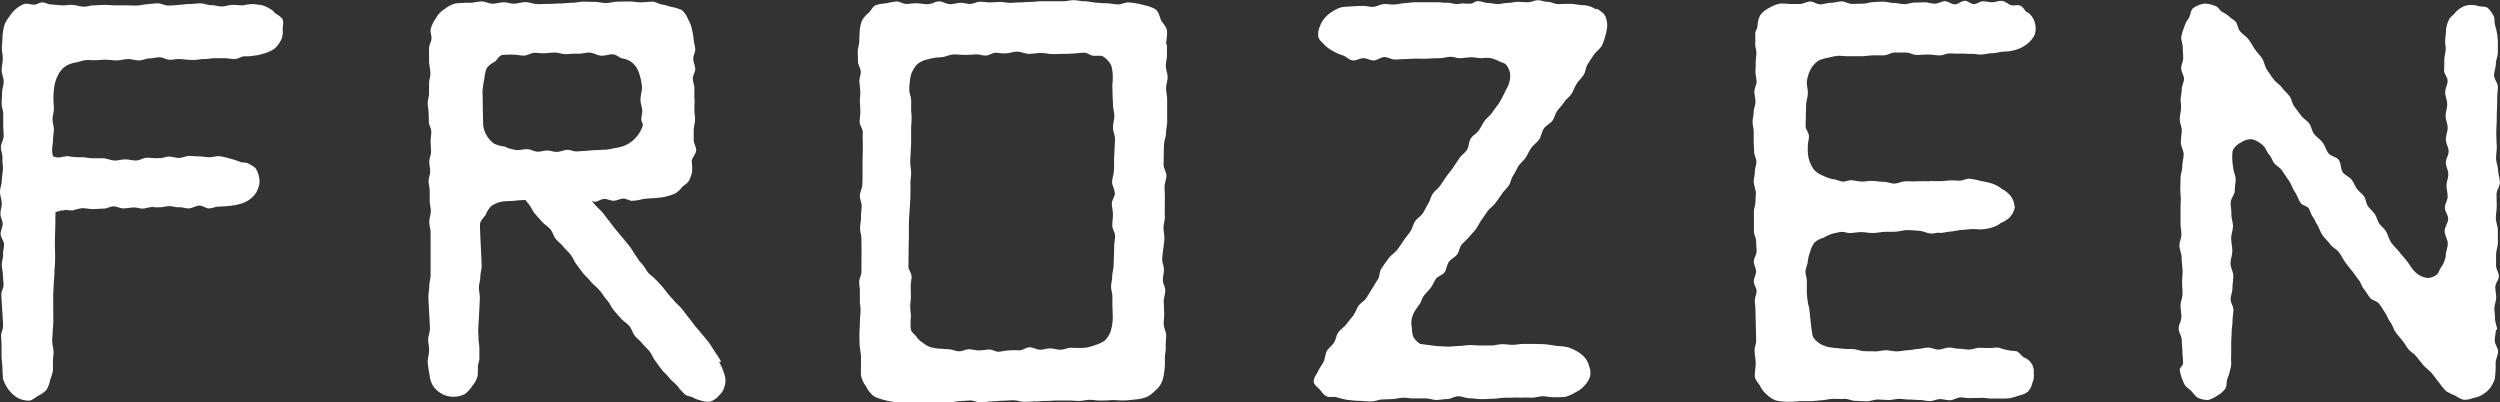 <svg xmlns="http://www.w3.org/2000/svg" width="89.813" height="14.457" viewBox="0 0 89.813 14.457">
  <rect x="0" y="0" width="89.813" height="14.457" fill="#333333" stroke="none"/>
  <g id="Group_307" data-name="Group 307" transform="translate(-10.463 -157.732)">
    <path id="Path_32" data-name="Path 32" d="M22.892,197.782a1.322,1.322,0,0,0-.392-.208c-.112-.024-.232-.032-.344-.048a1.855,1.855,0,0,0-.352.048c-.128,0-.256-.016-.384-.016s-.256.056-.384.056-.256-.048-.384-.048-.256-.064-.384-.064-.256.024-.384.024-.256.024-.384.032-.256.024-.384.024-.256-.08-.384-.08-.256.024-.384.032-.256.048-.376.048-.256-.008-.384-.008H17.21c-.128,0-.256-.016-.384-.016s-.256.016-.384.016-.256.056-.384.048-.256-.056-.384-.064-.256.024-.384.016-.256-.024-.384-.032c-.1,0-.2-.064-.3-.072s-.208.072-.3.08c-.128,0-.264-.056-.368-.024a1.023,1.023,0,0,0-.312.192,1.071,1.071,0,0,0-.224.272.947.947,0,0,0-.176.3,2.081,2.081,0,0,0-.064.36c0,.136-.016.28-.024.416s.032.28.032.416-.04.28-.04.416.072.28.072.416-.056.256-.056.392-.016.264-.016.392.056.264.056.392v.392c0,.128.016.264.016.392s-.1.256-.1.392.064.264.056.4.024.264.016.4-.032.264-.04.392c0,.144-.064.28-.064.416s.064.28.064.424c0,.12-.048.24-.048.368s.08.24.08.36-.08.24-.072.368.112.24.12.36-.04.24-.032.368-.048.24-.048.368.04.24.04.36.024.24.024.36-.08.24-.08.36.064.991.064,1.111-.072.24-.072.36.016.24.016.36v.36c0,.136.024.28.032.416a3.871,3.871,0,0,0,.024.424,1.24,1.24,0,0,0,.5.663.921.921,0,0,0,.416.112c.128,0,.232-.112.344-.176a1,1,0,0,0,.3-.216,1.028,1.028,0,0,0,.128-.352,2.133,2.133,0,0,0,.1-.32c.008-.112,0-.224,0-.336s.024-.232.024-.352-.04-.232-.048-.352.016-.232.016-.352.024-.232.024-.352-.008-.983,0-1.095.008-.216.016-.32.016-.216.024-.32a2.142,2.142,0,0,1,.016-.32,5.976,5.976,0,0,0,0-.655c0-.264.008-.527.016-.791,0-.16,0-.312.008-.471H15.1a.045.045,0,0,0,.048-.04.063.063,0,0,0,.088,0s.008-.016.016-.016h.024c.056.016.128-.024.192-.016a.983.983,0,0,0,.216.016,2.554,2.554,0,0,1,.336-.08c.136,0,.288.04.424.032.12,0,.232-.016.352-.016s.232-.08.352-.08.24.072.352.072.232-.024.352-.032.232.04.352.04a1.642,1.642,0,0,0,.272-.056h.016c.016,0,.032-.008.056-.008a.468.468,0,0,1,.1.016h.168c.112,0,.232-.04.344-.04s.232.048.344.04.24.048.36.04.232-.088.352-.1.24.1.36.1.232-.064.352-.064a4.97,4.97,0,0,0,.5-.04,1.716,1.716,0,0,0,.4-.1,1.029,1.029,0,0,0,.336-.224.785.785,0,0,0,.184-.312.594.594,0,0,0,.032-.352.8.8,0,0,0-.136-.36,1.38,1.38,0,0,0-.256-.16c-.08-.048-.2-.024-.288-.056a2.189,2.189,0,0,0-.368-.12,2.141,2.141,0,0,0-.392-.088c-.12,0-.24.04-.36.04s-.24-.032-.36-.032-.24-.016-.36-.016-.24.072-.36.072-.24-.048-.36-.048a1.037,1.037,0,0,0-.264.056h-.136c-.128.008-.264-.016-.392-.016s-.256.1-.392.1-.264-.04-.392-.04-.264.048-.392.04-.256-.072-.392-.08h-.392c-.112-.008-.232-.024-.344-.04a2.115,2.115,0,0,1-.551-.04c-.072.016-.152.024-.224.04a.537.537,0,0,1-.16.008.674.674,0,0,1-.136-.04.935.935,0,0,1-.032-.208c0-.128.032-.256.032-.376s.032-.248.032-.376-.048-.256-.048-.376.048-.248.048-.376-.016-.256-.016-.376a3.025,3.025,0,0,1,.04-.464,1.359,1.359,0,0,1,.136-.384.81.81,0,0,1,.264-.3.953.953,0,0,1,.384-.136c.1-.024.208-.064.32-.08s.216.008.328,0c.136,0,.272-.016.4-.016s.272.024.408.024.272-.048.4-.048.272.048.408.048c.12,0,.24-.072.36-.072s.24-.04.36-.04.24.08.36.088.24-.032.368-.024c.168.008.336.032.5.032.12,0,.248-.032.368-.032s.248-.024.368-.032h.368c.12,0,.248.032.368.032s.24-.1.368-.1a1.7,1.7,0,0,0,.344-.024,1.605,1.605,0,0,0,.328-.072,1.171,1.171,0,0,0,.392-.176,1.052,1.052,0,0,0,.256-.352.728.728,0,0,0,.04-.344c0-.12.048-.272-.008-.368s-.192-.16-.288-.232ZM19.1,203.064h0Zm-.344.008Z" transform="translate(-2.607 -39.65)" fill="#ffffff"/>
    <path id="Path_33" data-name="Path 33" d="M62.709,198.974c0-.168.048-.336.032-.5-.016-.152-.144-.264-.208-.384s-.08-.3-.2-.392a1.281,1.281,0,0,0-.416-.152,2.756,2.756,0,0,0-.559-.1c-.128,0-.264.08-.4.072s-.264-.04-.392-.04-.264-.016-.392-.024-.264-.048-.392-.048-.264-.04-.392-.04-.264.04-.392.04h-.783c-.128,0-.264.024-.392.024s-.24.016-.36.016-.24.016-.36.016-.24-.032-.36-.032-.24.016-.36.016-.24-.024-.36-.024-.24.08-.36.08-.24-.048-.36-.04-.24.048-.36.048-.264-.1-.392-.1-.264.1-.392.1-.264-.024-.392-.032-.264.024-.392.024-.24-.1-.36-.088a2.482,2.482,0,0,0-.352.064,1.67,1.67,0,0,0-.376.064c-.12.048-.176.192-.264.28a.894.894,0,0,0-.24.28,1.245,1.245,0,0,0-.08.368c-.008.12-.016.248-.016.368s-.056.248-.056.368.008.248.008.368.1.248.1.368-.056.24-.048.36.024.24.032.36-.024.24-.016.36.016.24.016.36-.024.24-.024.36.112.24.112.36-.008.24,0,.36-.008.631-.008.759v.392c0,.128,0,.264-.008.392s-.088.256-.088.392.072.264.064.392-.024.248-.024.384-.032.256-.032.384.048.256.048.392.008.647,0,.783v.408c0,.112-.08.224-.08.344s.024.224.024.336v.336c0,.136.032.264.024.4s-.024.264-.024.4-.016.264-.016.4,0,.264.008.4.04.264.048.4v.336c0,.112-.008.224,0,.344a.946.946,0,0,0,.184.408.993.993,0,0,0,.28.352,1.543,1.543,0,0,0,.32.12,2.187,2.187,0,0,0,.384.08,3.14,3.14,0,0,0,.392.016c.128,0,.264.024.392.024s.264-.024.392-.024.264-.008.392-.008.264.016.392.016.264-.04.392-.048l.392-.024c.128-.008.264.072.392.072s.264-.04.392-.04.264-.024.392-.024.264-.016.392-.016.264.056.392.056.264-.016.392-.016.264-.016.392-.016.264-.016.392-.016h.392c.128,0,.264.016.392.016s.264-.04.392-.04.264.032.4.024a3.2,3.2,0,0,0,.392-.016c.128,0,.256.016.392.016a3.235,3.235,0,0,0,.392-.032,1.6,1.6,0,0,0,.48-.1,1.226,1.226,0,0,0,.3-.232.875.875,0,0,0,.224-.288,1.51,1.51,0,0,0,.088-.352,2.711,2.711,0,0,0,.024-.512c0-.136.04-.272.032-.408s.016-.272.016-.408-.08-.264-.088-.4.024-.272.016-.408-.008-.272-.016-.4.056-.272.056-.408-.088-.256-.088-.376.04-.256.04-.376-.064-.256-.064-.376.08-.623.08-.751-.032-.256-.032-.376.048-.256.048-.376-.008-.256,0-.376v-.376c0-.128-.016-.256-.008-.376s.064-.256.064-.376-.1-.256-.1-.384.008-.623.016-.751.072-.264.072-.4.04-.264.04-.4v-.8c0-.136-.04-.264-.04-.4s.056-.264.056-.4-.064-.264-.064-.4.04-.264.04-.4v-.4Zm-1.838,5.315c0,.128-.112.256-.112.384s.04.256.04.392-.024.256-.024.392.1.256.1.384-.032.24-.032.368-.016.615-.024.735-.048.24-.048.36-.04.24-.04.36c0,.1.04.216.048.328v.32c0,.1.008.192.008.288a1.729,1.729,0,0,1,0,.288,1.65,1.65,0,0,1-.072.376.809.809,0,0,1-.2.32,1.1,1.1,0,0,1-.336.168,2.123,2.123,0,0,1-.36.1,3.876,3.876,0,0,1-.527,0c-.12,0-.248.072-.376.072s-.248-.048-.368-.048-.248.048-.368.048-.248-.088-.376-.088-.248.112-.368.112a2.823,2.823,0,0,0-.368,0c-.12,0-.248.04-.368.048s-.24-.088-.36-.08-.24.032-.36.032-.24-.04-.36-.04-.24.08-.36.072-.232-.064-.352-.072l-.36-.024a1.42,1.42,0,0,1-.312-.056.842.842,0,0,1-.272-.16.653.653,0,0,1-.216-.2c-.056-.088-.176-.152-.208-.264a2.324,2.324,0,0,1,0-.472c0-.12-.024-.24-.024-.36s.024-.24.024-.36-.008-.24-.008-.36.032-.24.032-.36-.112-.24-.112-.36.008-.615.008-.735.008-.24.008-.36v-.36c0-.4.056-.791.056-1.191v-.352c0-.12.024-.232.024-.352,0-.136-.032-.272-.032-.408s.04-.647.032-.783v-.408c0-.136.024-.272.016-.416,0-.1-.016-.216-.016-.32s.008-.216,0-.32-.064-.216-.064-.32a1.737,1.737,0,0,1,.016-.288,1.663,1.663,0,0,1,.048-.288,1.079,1.079,0,0,1,.216-.36.83.83,0,0,1,.368-.176,2.071,2.071,0,0,1,.5-.08c.152-.008.3-.1.464-.1s.312.024.472.016c.112,0,.224-.016.336-.016s.232.048.344.04.224-.1.336-.1.224.032.344.024c.144,0,.288-.064.432-.064s.288.08.424.08.288-.032.432-.032.288.04.432.04.288-.008.432-.008c.112,0,.232-.008.344-.016s.232-.024.344-.024c.1,0,.184.072.28.1.144.032.3-.024.408.04a.876.876,0,0,1,.28.312,1.46,1.46,0,0,1,.056.4,1.935,1.935,0,0,1-.016.3c0,.1.008.2.008.3,0,.136.016.272.016.408s.048.272.048.408-.048.272-.048.416.072.272.072.408-.032.639-.032.767,0,.264-.008.392-.056.256-.064.384.1.264.088.392Z" transform="translate(-10.353 -39.628)" fill="#ffffff"/>
    <path id="Path_34" data-name="Path 34" d="M82.264,197.7a.837.837,0,0,0-.488-.152c-.144-.008-.3-.048-.44-.048s-.3.008-.44.008c-.12,0-.24-.08-.36-.08s-.24-.056-.36-.056-.24.072-.36.072-.24-.016-.36-.016-.24.04-.36.04-.24.04-.36.04-.24-.04-.36-.04-.24-.072-.36-.064c-.088,0-.152.072-.232.088a1.954,1.954,0,0,1-.3-.008c-.072,0-.136.024-.208.024-.128,0-.256-.056-.376-.048s-.256-.024-.376-.016h-.751c-.128,0-.248.024-.376.032s-.248.04-.376.048-.256-.024-.376-.016-.248.088-.376.1-.256-.04-.376-.032a3.076,3.076,0,0,0-.384.016,3.235,3.235,0,0,0-.392.032,1.353,1.353,0,0,0-.575.36.971.971,0,0,0-.192.32.674.674,0,0,0-.056.392c.032.112.152.2.24.3a1.239,1.239,0,0,0,.3.208,1.507,1.507,0,0,0,.328.144c.128.04.232.168.36.184s.264-.08.392-.08.248.088.376.08.248-.12.376-.12.248.088.376.088.248-.016.376-.016.248-.016.376-.016.28.008.424,0,.28-.016.416-.016.256-.04.384-.048.256.056.384.048.256-.032.384-.032.256.032.384.032a1.072,1.072,0,0,1,.32,0,1.386,1.386,0,0,1,.3.112c.1.048.208.064.264.144a.71.71,0,0,1,.128.3.944.944,0,0,1-.152.583,4.51,4.51,0,0,1-.248.479c-.08.112-.168.216-.24.328s-.192.192-.272.3-.136.24-.216.352-.216.176-.288.288-.064.3-.136.408-.2.192-.272.3-.152.224-.224.336-.168.216-.248.328-.144.216-.216.32-.192.184-.264.288-.1.248-.168.36-.12.232-.192.344-.2.176-.272.28-.1.248-.168.36-.16.208-.232.312c-.08.12-.16.248-.248.36s-.224.192-.312.312-.176.24-.256.36-.056.288-.128.392-.136.224-.208.336-.136.224-.208.336-.208.176-.28.28-.112.248-.192.352-.168.208-.248.312-.2.176-.28.28-.088.264-.16.376-.192.192-.256.3-.056.272-.12.392-.144.224-.2.344-.16.24-.152.352c0,.128.128.208.216.3.072.08.136.2.264.248.1.04.216,0,.328.024a3.757,3.757,0,0,0,.408.1c.136.008.28.032.416.032s.28.024.424.024c.128,0,.264-.064.392-.072s.264-.008.392-.016.264-.048.392-.048.264.032.392.024h.392c.128,0,.264.056.392.056s.264-.032.392-.032.264-.1.392-.1.28.072.416.072.272.032.416.032.28-.016.416-.016c.12,0,.24-.024.36-.032s.24,0,.36-.008.24.008.36,0,.24.008.36,0,.24-.048.36-.048.24.04.36.032a3.752,3.752,0,0,0,.424-.008,1.367,1.367,0,0,0,.384-.168.963.963,0,0,0,.328-.248.9.9,0,0,0,.192-.32.62.62,0,0,0-.032-.36.8.8,0,0,0-.16-.32,1.116,1.116,0,0,0-.264-.216,1.857,1.857,0,0,0-.312-.144,2.071,2.071,0,0,0-.44-.056,4.307,4.307,0,0,0-.448-.064c-.128,0-.248-.008-.376-.008h-.376c-.128,0-.248.032-.376.032s-.248-.024-.376-.024-.256.048-.384.048h-.384c-.128,0-.256-.016-.384-.016s-.264.032-.392.032-.264.024-.392.024-.264-.016-.392-.016a94.971,94.971,0,0,0-.615-.08.763.763,0,0,1-.24-.24.814.814,0,0,1-.056-.32.933.933,0,0,1-.016-.3.957.957,0,0,1,.1-.288,3.24,3.24,0,0,1,.184-.272c.064-.088.088-.208.152-.3.072-.1.168-.184.248-.288s.12-.224.192-.328.24-.136.312-.24.08-.264.152-.368.208-.16.288-.256.088-.256.168-.36.184-.176.264-.272.176-.192.256-.3.128-.232.208-.336.144-.216.224-.32.2-.176.272-.28.152-.208.224-.32.176-.192.248-.3.088-.256.16-.36.12-.232.192-.344.184-.192.256-.3.12-.232.192-.336c.08-.12.208-.2.288-.312s.1-.288.176-.4.216-.168.3-.272.1-.256.184-.368.176-.2.248-.312.192-.184.264-.3.112-.248.184-.36.176-.2.248-.312.072-.272.144-.384.144-.224.216-.328c.088-.136.248-.232.312-.376a2.573,2.573,0,0,0,.16-.551.794.794,0,0,0-.048-.456c-.056-.136-.184-.2-.312-.288Z" transform="translate(-14.467 -39.63)" fill="#ffffff"/>
    <path id="Path_35" data-name="Path 35" d="M99.77,205.5a.367.367,0,0,0,.08-.008C99.81,205.49,99.786,205.5,99.77,205.5Z" transform="translate(-20.018 -41.26)" fill="#ffffff"/>
    <path id="Path_36" data-name="Path 36" d="M101.7,197.807c-.08-.08-.12-.184-.216-.232s-.208,0-.312-.016c-.12-.016-.232-.152-.36-.16s-.256.056-.376.048c-.1,0-.216-.04-.32-.032s-.208.1-.312.1-.216-.12-.32-.12c-.12,0-.24.128-.36.128s-.24-.112-.36-.112-.24.088-.36.088-.24-.048-.36-.048-.24.008-.36.008-.248.056-.376.056-.248-.04-.376-.04-.248-.048-.376-.048-.248.008-.376.016-.248.056-.376.056-.248.008-.376.008-.248-.088-.376-.088-.248.048-.376.048-.248.048-.376.056-.248-.1-.376-.1-.248.088-.376.088h-.344a2.591,2.591,0,0,0-.352-.016,1.145,1.145,0,0,0-.392.152.887.887,0,0,0-.328.264.929.929,0,0,0-.1.408c-.016.088-.08.168-.08.264,0,.112.008.232,0,.344s.04.232.04.344-.024.224-.024.344-.008.224-.008.344.04.232.04.344-.08.24-.08.36.04.24.04.36-.064.24-.064.36-.04.24-.04.36.04.24.04.36v.36c0,.12.016.24.016.36s.08.24.08.36-.056.24-.056.36-.04.24-.04.36a2.9,2.9,0,0,0,.08.36c0,.112-.016.232-.016.352s-.056.232-.056.344v.719c0,.12.08.24.08.36s.016.24.016.36-.1.24-.1.36.08.24.08.36-.08.24-.08.36.1.232.1.344-.064.232-.064.344.024.232.024.344.024.975.024,1.095-.056.232-.056.344c0,.152.04.312.04.464s-.04.32-.032.472c.008.136.136.248.192.352a.929.929,0,0,0,.232.3,1.016,1.016,0,0,0,.328.216,1.934,1.934,0,0,0,.432.048,3.9,3.9,0,0,0,.432-.024h.4c.136,0,.264-.024.4-.032s.264-.048.4-.048.272.008.4,0,.272.072.4.072.272.016.4.016.264-.064.4-.064.272.016.4.016.248-.04.368-.04.248.024.368.024.248.016.368.016.248.04.368.04.24-.072.368-.072.248.048.368.04.24-.1.368-.1.248.032.368.024.248,0,.368-.008.248.024.368.024h.368a2.036,2.036,0,0,0,.312-.016,2.17,2.17,0,0,0,.3-.088.855.855,0,0,0,.336-.144.674.674,0,0,0,.16-.32.625.625,0,0,0,.048-.344.535.535,0,0,0-.36-.567c-.088-.064-.16-.184-.264-.224a2.131,2.131,0,0,1-.639-.128c-.1-.008-.216.016-.328.016s-.248-.008-.368-.008-.248.064-.368.064-.248-.032-.368-.032-.248-.048-.368-.04-.248.072-.368.072-.24-.072-.36-.072-.24.04-.352.048c-.128.008-.256.04-.392.048s-.256.04-.392.04-.264-.04-.392-.04-.264.048-.392.04-.264,0-.392-.008-.256-.064-.384-.072-.256,0-.384-.016-.256-.024-.384-.04a1.087,1.087,0,0,1-.376-.112.8.8,0,0,1-.288-.256c-.072-.1-.12-.967-.16-1.1a1.355,1.355,0,0,1-.048-.248,2.4,2.4,0,0,1-.024-.344v-.344c0-.112-.056-.232-.048-.344s.072-.224.08-.336a1.482,1.482,0,0,1,.088-.36.874.874,0,0,1,.16-.336.849.849,0,0,1,.328-.168,1.353,1.353,0,0,1,.344-.152c.1-.016.192-.048.288-.056s.2.04.3.04c.136,0,.272-.032.408-.032s.272.032.416.032.272-.032.408-.04.272,0,.416-.008.28-.056.424-.056.288.016.424.024.28.088.424.1a1.4,1.4,0,0,0,.248-.032c.024,0,.056.008.08.008.128,0,.248-.04.376-.048s.248-.048.376-.056.248-.024.376-.032.248.016.376.008a1.6,1.6,0,0,0,.424-.088.811.811,0,0,0,.256-.144,1,1,0,0,0,.256-.144.711.711,0,0,0,.24-.4.744.744,0,0,0-.168-.448.966.966,0,0,0-.288-.224,1.278,1.278,0,0,0-.32-.184,2.506,2.506,0,0,0-.424-.1,2.759,2.759,0,0,0-.432-.088c-.12,0-.232.072-.352.072s-.232-.016-.352-.008-.232.024-.352.024h-.352c-.016,0-.04.008-.056.008a4.481,4.481,0,0,0-.464,0c-.128.008-.256-.008-.384,0s-.256.08-.384.08-.256-.064-.384-.064-.256-.024-.384-.032-.256.024-.384.024-.256-.04-.384-.048c-.1-.008-.216.056-.32.048s-.208-.072-.312-.08a1.382,1.382,0,0,1-.4-.136.741.741,0,0,1-.336-.24,1.313,1.313,0,0,1-.176-.4,1.816,1.816,0,0,1-.024-.416c0-.12.04-.24.04-.36s-.12-.24-.12-.36.008-.24.008-.36.008-.24.008-.36c0-.152.056-.3.064-.448s-.048-.3-.032-.456a1.358,1.358,0,0,1,.128-.408.851.851,0,0,1,.288-.32,1.613,1.613,0,0,1,.416-.12,1.826,1.826,0,0,1,.288-.056c.136,0,.28.024.424.016h.416c.136,0,.264-.024.4-.032h.4c.136,0,.264-.1.392-.1h.4c.136,0,.264.088.4.088s.264-.016.4-.016.264.024.392.032.256-.072.384-.072.256.016.384.008.256.016.384.008.256.032.384.024.256-.048.384-.048.256-.048.384-.056a1.569,1.569,0,0,0,.472-.072,1.192,1.192,0,0,0,.376-.192,1.017,1.017,0,0,0,.28-.328.74.74,0,0,0,.008-.456.671.671,0,0,0-.248-.36Z" transform="translate(-18.431 -39.635)" fill="#ffffff"/>
    <path id="Path_37" data-name="Path 37" d="M122.448,209.24c0-.128-.072-.256-.072-.384s-.024-.256-.024-.384.064-.256.064-.384-.032-.256-.032-.384.128-.256.128-.384-.1-.256-.1-.384v-.384c0-.144.064-.3.064-.44v-.44c0-.144-.072-.3-.072-.448s.032-.28.032-.424-.008-.28-.008-.424.12-.28.12-.424-.056-.288-.064-.424c0-.152-.072-.3-.072-.448s.032-.3.024-.448-.016-.3-.016-.448.008-.3.016-.448c0-.136,0-.272.008-.408s.008-.272.008-.408.024-.272.024-.408-.136-.272-.136-.416.064-.272.064-.408.072-.272.072-.408v-.408a2.279,2.279,0,0,0-.1-.567c-.032-.112,0-.256-.056-.344a.972.972,0,0,0-.216-.288c-.088-.056-.232-.032-.344-.064a.791.791,0,0,0-.472,0,.875.875,0,0,0-.376.28c-.072.08-.176.144-.208.248a.951.951,0,0,0-.088.328c0,.12-.024.24-.032.36s.024.248.016.368-.048.24-.048.36,0,.248-.008.368.128.248.128.368c0,.144-.088.28-.088.424s.072.28.072.424-.056.28-.056.424.072.28.072.424-.064.28-.064.424.1.28.1.424-.112.28-.1.424.088.264.088.4-.064.264-.064.4.04.264.04.4-.1.264-.1.4.12.264.12.4-.128.3-.128.44.112.3.112.448-.072.3-.072.44a.969.969,0,0,1-.192.448c-.056.112-.072.2-.16.248a.516.516,0,0,1-.3.1.8.8,0,0,1-.48-.248c-.1-.1-.168-.24-.264-.36s-.192-.224-.28-.336-.208-.216-.288-.336-.112-.28-.192-.408c-.064-.1-.176-.176-.24-.28s-.088-.232-.16-.336-.168-.176-.24-.28-.072-.256-.144-.352-.176-.168-.248-.264-.112-.224-.184-.32c-.088-.112-.248-.168-.328-.28s-.056-.32-.144-.44-.288-.128-.376-.248-.12-.272-.208-.384-.216-.192-.3-.3-.1-.272-.176-.376-.208-.176-.288-.28-.16-.216-.24-.32-.1-.264-.176-.376-.192-.192-.264-.3-.216-.192-.3-.3-.168-.232-.248-.352-.1-.288-.176-.408-.184-.216-.264-.336-.144-.248-.232-.36-.224-.184-.312-.3c-.064-.088-.072-.224-.136-.312s-.176-.128-.248-.208a1.188,1.188,0,0,0-.248-.16c-.088-.056-.136-.176-.24-.208a1.031,1.031,0,0,0-.4-.088.944.944,0,0,0-.384.152c-.112.072-.1.256-.176.376a1.1,1.1,0,0,0-.168.336,1.842,1.842,0,0,0-.1.344c0,.128.056.248.056.376s.016.248.016.376-.08.248-.072.376.1.248.1.368-.08.248-.08.376-.04.248-.04.376c0,.088.016.168.016.256,0,.144-.04.28-.048.424s.08.288.072.432-.032.28-.032.424.1.288.1.424-.048.28-.048.424-.064.288-.064.424-.008.288-.008.424.024.256.016.392-.008.288-.008.432v.392c0,.128.032.264.032.392s-.072.264-.072.392c0,.144.08.288.08.44s.024.288.032.44-.016.3-.016.44.016.28.016.416-.072.28-.072.416.032.28.032.416-.1.28-.1.416.112.28.112.416.024.28.024.416.024.28.024.416c0,.08-.128.168-.12.24a1.672,1.672,0,0,0,.168.511c.056.112.168.168.248.248s.152.208.256.248a.772.772,0,0,0,.352.072,1.04,1.04,0,0,0,.328-.16.841.841,0,0,0,.272-.232c.072-.1.048-.224.08-.352a2.391,2.391,0,0,0,.144-.519c0-.128-.008-.264,0-.392v-.392c0-.128.016-.264.016-.392s.032-.264.032-.392.024-.264.032-.392-.1-.264-.1-.392.064-.264.064-.392c0-.152.032-.3.032-.448s-.1-.3-.1-.448.064-.3.064-.456-.04-.3-.04-.448.064-.3.064-.44-.064-.3-.056-.448c0-.136-.032-.28-.024-.416s.144-.272.144-.408.032-.28.032-.416-.08-.272-.088-.416a1.859,1.859,0,0,1-.032-.3,1.337,1.337,0,0,1,.016-.312.62.62,0,0,1,.3-.288.6.6,0,0,1,.408-.112.938.938,0,0,1,.408.248c.08.088.112.216.192.3s.112.224.184.312.192.144.264.24c.088.12.168.256.256.376s.128.28.216.408.128.28.216.408c.064.088.232.1.288.192s.08.216.144.3.1.192.16.288c.072.12.112.264.192.376s.192.208.272.32.224.176.312.288.144.24.224.352.168.216.256.328.144.208.224.3.112.24.192.336.144.216.216.312.248.12.328.216.144.216.216.32.112.24.192.344.112.248.184.352.16.2.24.3.144.216.224.32.208.16.288.264.16.2.24.3c.1.12.232.2.328.32s.184.24.28.36a1.538,1.538,0,0,0,.232.272,1.6,1.6,0,0,0,.312.152,1.024,1.024,0,0,0,.312.152.81.81,0,0,0,.336-.064.9.9,0,0,0,.32-.112,1.11,1.11,0,0,0,.28-.232,1.221,1.221,0,0,0,.176-.336,3.332,3.332,0,0,0,.032-.567c0-.136.08-.272.088-.408s-.12-.272-.12-.408.04-.256.04-.384Z" transform="translate(-22.277 -39.663)" fill="#ffffff"/>
    <path id="Path_38" data-name="Path 38" d="M20.28,206.69h0Z" transform="translate(-4.055 -41.501)" fill="#ffffff"/>
    <path id="Path_39" data-name="Path 39" d="M19.83,206.66c.056,0,.256.024.36.032a1.577,1.577,0,0,1-.192-.024H19.83Z" transform="translate(-3.965 -41.495)" fill="#ffffff"/>
    <path id="Path_40" data-name="Path 40" d="M42.845,210.373c-.072-.128-.152-.248-.232-.368s-.152-.248-.24-.36l-.24-.288-.24-.288c-.08-.1-.152-.2-.232-.3s-.152-.2-.232-.3-.184-.176-.264-.272-.168-.184-.248-.28a4.046,4.046,0,0,0-.551-.615.745.745,0,0,1-.12-.1.829.829,0,0,1-.1-.136,1.9,1.9,0,0,0-.248-.32,1.6,1.6,0,0,0-.128-.192c-.08-.12-.152-.248-.24-.36l-.24-.288-.24-.288c-.08-.1-.152-.2-.232-.3s-.152-.2-.232-.3-.184-.176-.264-.272a1.227,1.227,0,0,0-.136-.152.335.335,0,0,0,.12.032c.112,0,.208-.088.312-.1.12-.016.24.064.36.064.136,0,.272-.1.408-.072a2.147,2.147,0,0,1,.208.072,1.449,1.449,0,0,0,.416-.056c.3-.048.575-.024.871-.1a1.664,1.664,0,0,0,.32-.112.918.918,0,0,0,.24-.224c.08-.08.192-.128.248-.232a1.375,1.375,0,0,0,.112-.32,2.027,2.027,0,0,0-.016-.384c.016-.128.152-.248.16-.376s-.088-.256-.088-.384v-.344c0-.112.04-.232.048-.344s-.016-.232-.016-.344v-.12c0-.12,0-.24-.008-.352v-.352c0-.12-.056-.232-.056-.352s.1-.24.088-.36-.072-.232-.072-.352.08-.232.072-.344-.048-.224-.056-.336a2.45,2.45,0,0,0-.056-.336,1.106,1.106,0,0,0-.136-.376.916.916,0,0,0-.224-.344,1.407,1.407,0,0,0-.392-.12,2.6,2.6,0,0,0-.336-.088c-.112-.016-.224-.1-.344-.1-.136,0-.28.024-.416.024s-.272-.032-.416-.032-.272.008-.416.008-.272.048-.416.048-.272-.04-.408-.04-.272-.008-.408-.008-.272.04-.408.04-.272.024-.408.024-.272.016-.408.016-.28.008-.424.008-.28-.072-.424-.072-.28.056-.424.056c-.128,0-.256-.056-.384-.048s-.256.048-.384.048-.256-.08-.384-.08-.256.04-.384.048a4.366,4.366,0,0,0-.559.024,1.12,1.12,0,0,0-.4.208.872.872,0,0,0-.3.32,1.237,1.237,0,0,0-.192.4c-.016.112.04.224.032.336s-.08.216-.088.328v.464c0,.152.048.3.048.464,0,.12-.048.24-.048.352v.352c0,.112-.048.24-.048.352s.032.24.032.352.008.2.008.32.088.24.088.36-.024.24-.024.36.016.24.016.36-.064.24-.064.36h0c0,.12.032.232.032.352s-.064.24-.056.36.04.232.04.352v.352c0,.12.04.24.04.352,0,.128-.056.264-.056.392s.048.264.048.392v1.518c0,.136-.048.264-.048.392s-.032.264-.032.392.056,1.015.056,1.143-.064.264-.064.392.04.264.032.392c0,.144-.056.288-.048.432a3.6,3.6,0,0,0,.064.424.977.977,0,0,0,.128.416.89.89,0,0,0,.328.288.836.836,0,0,0,.408.1.875.875,0,0,0,.408-.1,1,1,0,0,0,.272-.3.783.783,0,0,0,.184-.352,2.031,2.031,0,0,0,.008-.312c0-.1.056-.208.056-.312v-.36c0-.12-.032-.24-.032-.36s-.016-.24-.008-.36.056-.983.056-1.1-.032-.24-.032-.36.04-.24.048-.36c0-.136.04-.264.048-.4s-.072-1.4-.056-1.534.144-.232.208-.336a.81.81,0,0,1,.216-.32,1.071,1.071,0,0,1,.368-.144,3.221,3.221,0,0,1,.392-.024,3.235,3.235,0,0,1,.392-.032h.064a.873.873,0,0,0,.1.136c.088.1.136.24.224.344s.176.2.264.3.216.168.3.272.112.24.192.344.192.176.272.28.184.184.264.288.12.232.2.336.152.208.232.312.184.184.264.288.2.192.3.3a1.686,1.686,0,0,1,.152.184,1.458,1.458,0,0,0,.176.232c.088.1.136.24.224.344s.176.2.264.3.216.168.3.272.112.24.192.344.192.176.272.28.184.184.264.288.12.232.2.336.152.208.232.312.184.184.264.288.2.192.3.3a2.1,2.1,0,0,0,.28.312c.08.056.192.056.272.1a1.013,1.013,0,0,0,.256.1.8.8,0,0,0,.376.048.727.727,0,0,0,.312-.224.606.606,0,0,0,.192-.312.663.663,0,0,0,.016-.376,2.023,2.023,0,0,0-.208-.511Zm-.951-9.454v.008c0,.088-.016.48-.024.623C41.87,201.4,41.886,201.014,41.894,200.919Zm-6.809,1.726a1.279,1.279,0,0,1-.384-.1.827.827,0,0,1-.28-.3.948.948,0,0,1-.128-.384c0-.128-.016-.647-.016-.775s0-.256-.008-.384a2.9,2.9,0,0,1,.072-.519,1.137,1.137,0,0,1,.08-.352.685.685,0,0,1,.272-.224c.1-.064.16-.232.3-.256a3.57,3.57,0,0,1,.416-.008c.12,0,.248.04.368.032s.24-.1.368-.1.248.024.368.016.24-.024.368-.024.248.056.376.056.28-.024.424-.016.28-.04.424-.04.28.1.424.112.28-.056.424-.048c.12,0,.216.112.328.144a.8.8,0,0,1,.376.16.847.847,0,0,1,.232.352,2.317,2.317,0,0,1,.112.519c0,.152-.056.3-.056.456,0,.128.056.248.064.376s-.04.232-.032.344c0,.08.072.136.048.216a1.166,1.166,0,0,1-.623.7,1.389,1.389,0,0,1-.4.1,1.733,1.733,0,0,1-.28.056c-.12,0-.24.016-.352.016s-.232.016-.352.024-.232.016-.352.024-.24-.064-.36-.056-.232.064-.352.072-.24-.048-.36-.048-.24.048-.36.04-.24-.088-.36-.088-.24.032-.36.032a1.353,1.353,0,0,1-.392-.1Z" transform="translate(-6.473 -39.646)" fill="#ffffff"/>
  </g>
</svg>
